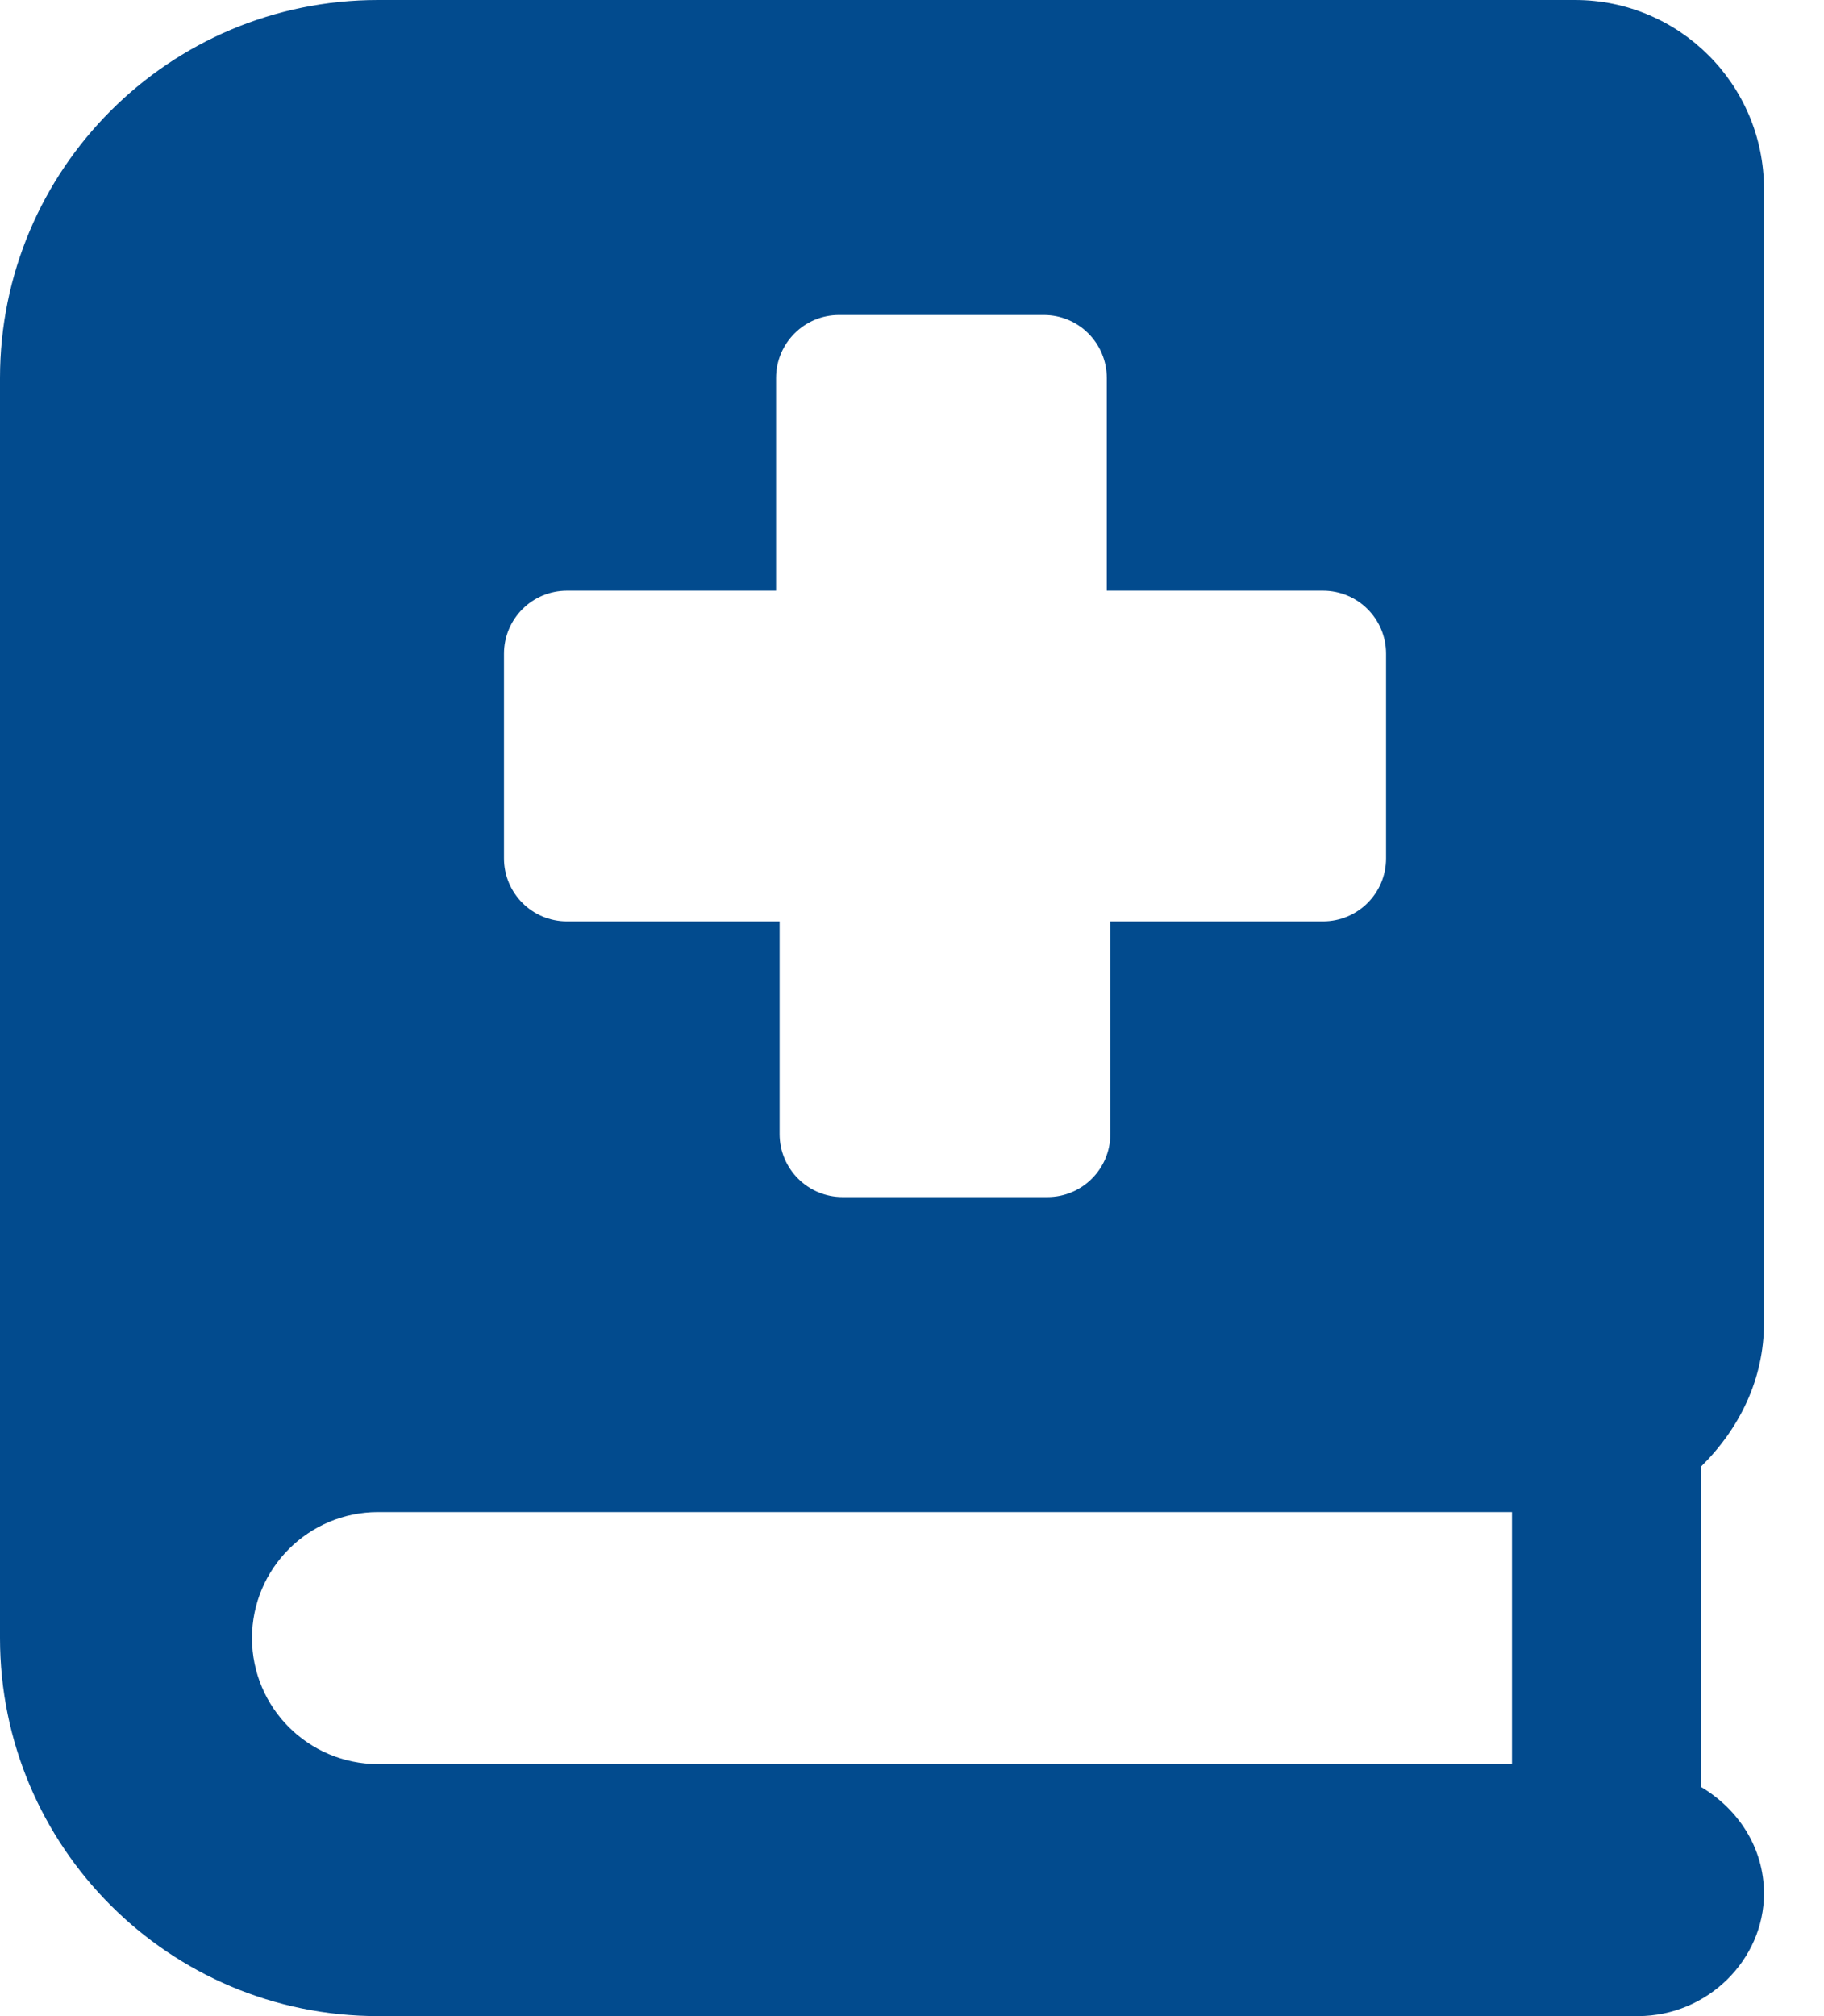 <?xml version="1.0" encoding="UTF-8"?>
<svg width="19px" height="21px" viewBox="0 0 19 21" version="1.1" xmlns="http://www.w3.org/2000/svg" xmlns:xlink="http://www.w3.org/1999/xlink">
    <title>book-medical-solid</title>
    <g id="Page-1" stroke="none" stroke-width="1" fill="none" fill-rule="evenodd">
        <g id="book-medical-solid" fill="#024B8E" fill-rule="nonzero">
            <path d="M18.375,13.781 L18.375,1.969 C18.375,0.881 17.493,0 16.406,0 L3.938,0 C1.763,0 0,1.763 0,3.938 L0,17.062 C0,19.237 1.763,21 3.938,21 L17.062,21 C17.787,21 18.375,20.412 18.375,19.724 C18.375,19.244 18.104,18.842 17.719,18.613 L17.719,15.276 C18.121,14.88 18.375,14.364 18.375,13.781 Z M5.25,6.809 C5.25,6.446 5.544,6.152 5.906,6.152 L8.084,6.152 L8.084,3.938 C8.084,3.575 8.378,3.281 8.74,3.281 L10.873,3.281 C11.236,3.281 11.529,3.575 11.529,3.938 L11.529,6.152 L13.781,6.152 C14.144,6.152 14.438,6.446 14.438,6.809 L14.438,8.941 C14.438,9.304 14.144,9.598 13.781,9.598 L11.566,9.598 L11.566,11.812 C11.566,12.175 11.273,12.469 10.91,12.469 L8.777,12.469 C8.415,12.469 8.121,12.175 8.121,11.812 L8.121,9.598 L5.906,9.598 C5.544,9.598 5.25,9.304 5.25,8.941 L5.25,6.809 Z M15.75,18.375 L3.938,18.375 C3.213,18.375 2.625,17.787 2.625,17.062 C2.625,16.338 3.213,15.75 3.938,15.75 L15.75,15.75 L15.75,18.375 Z" id="Shape"></path>
        </g>
    </g>
</svg>
